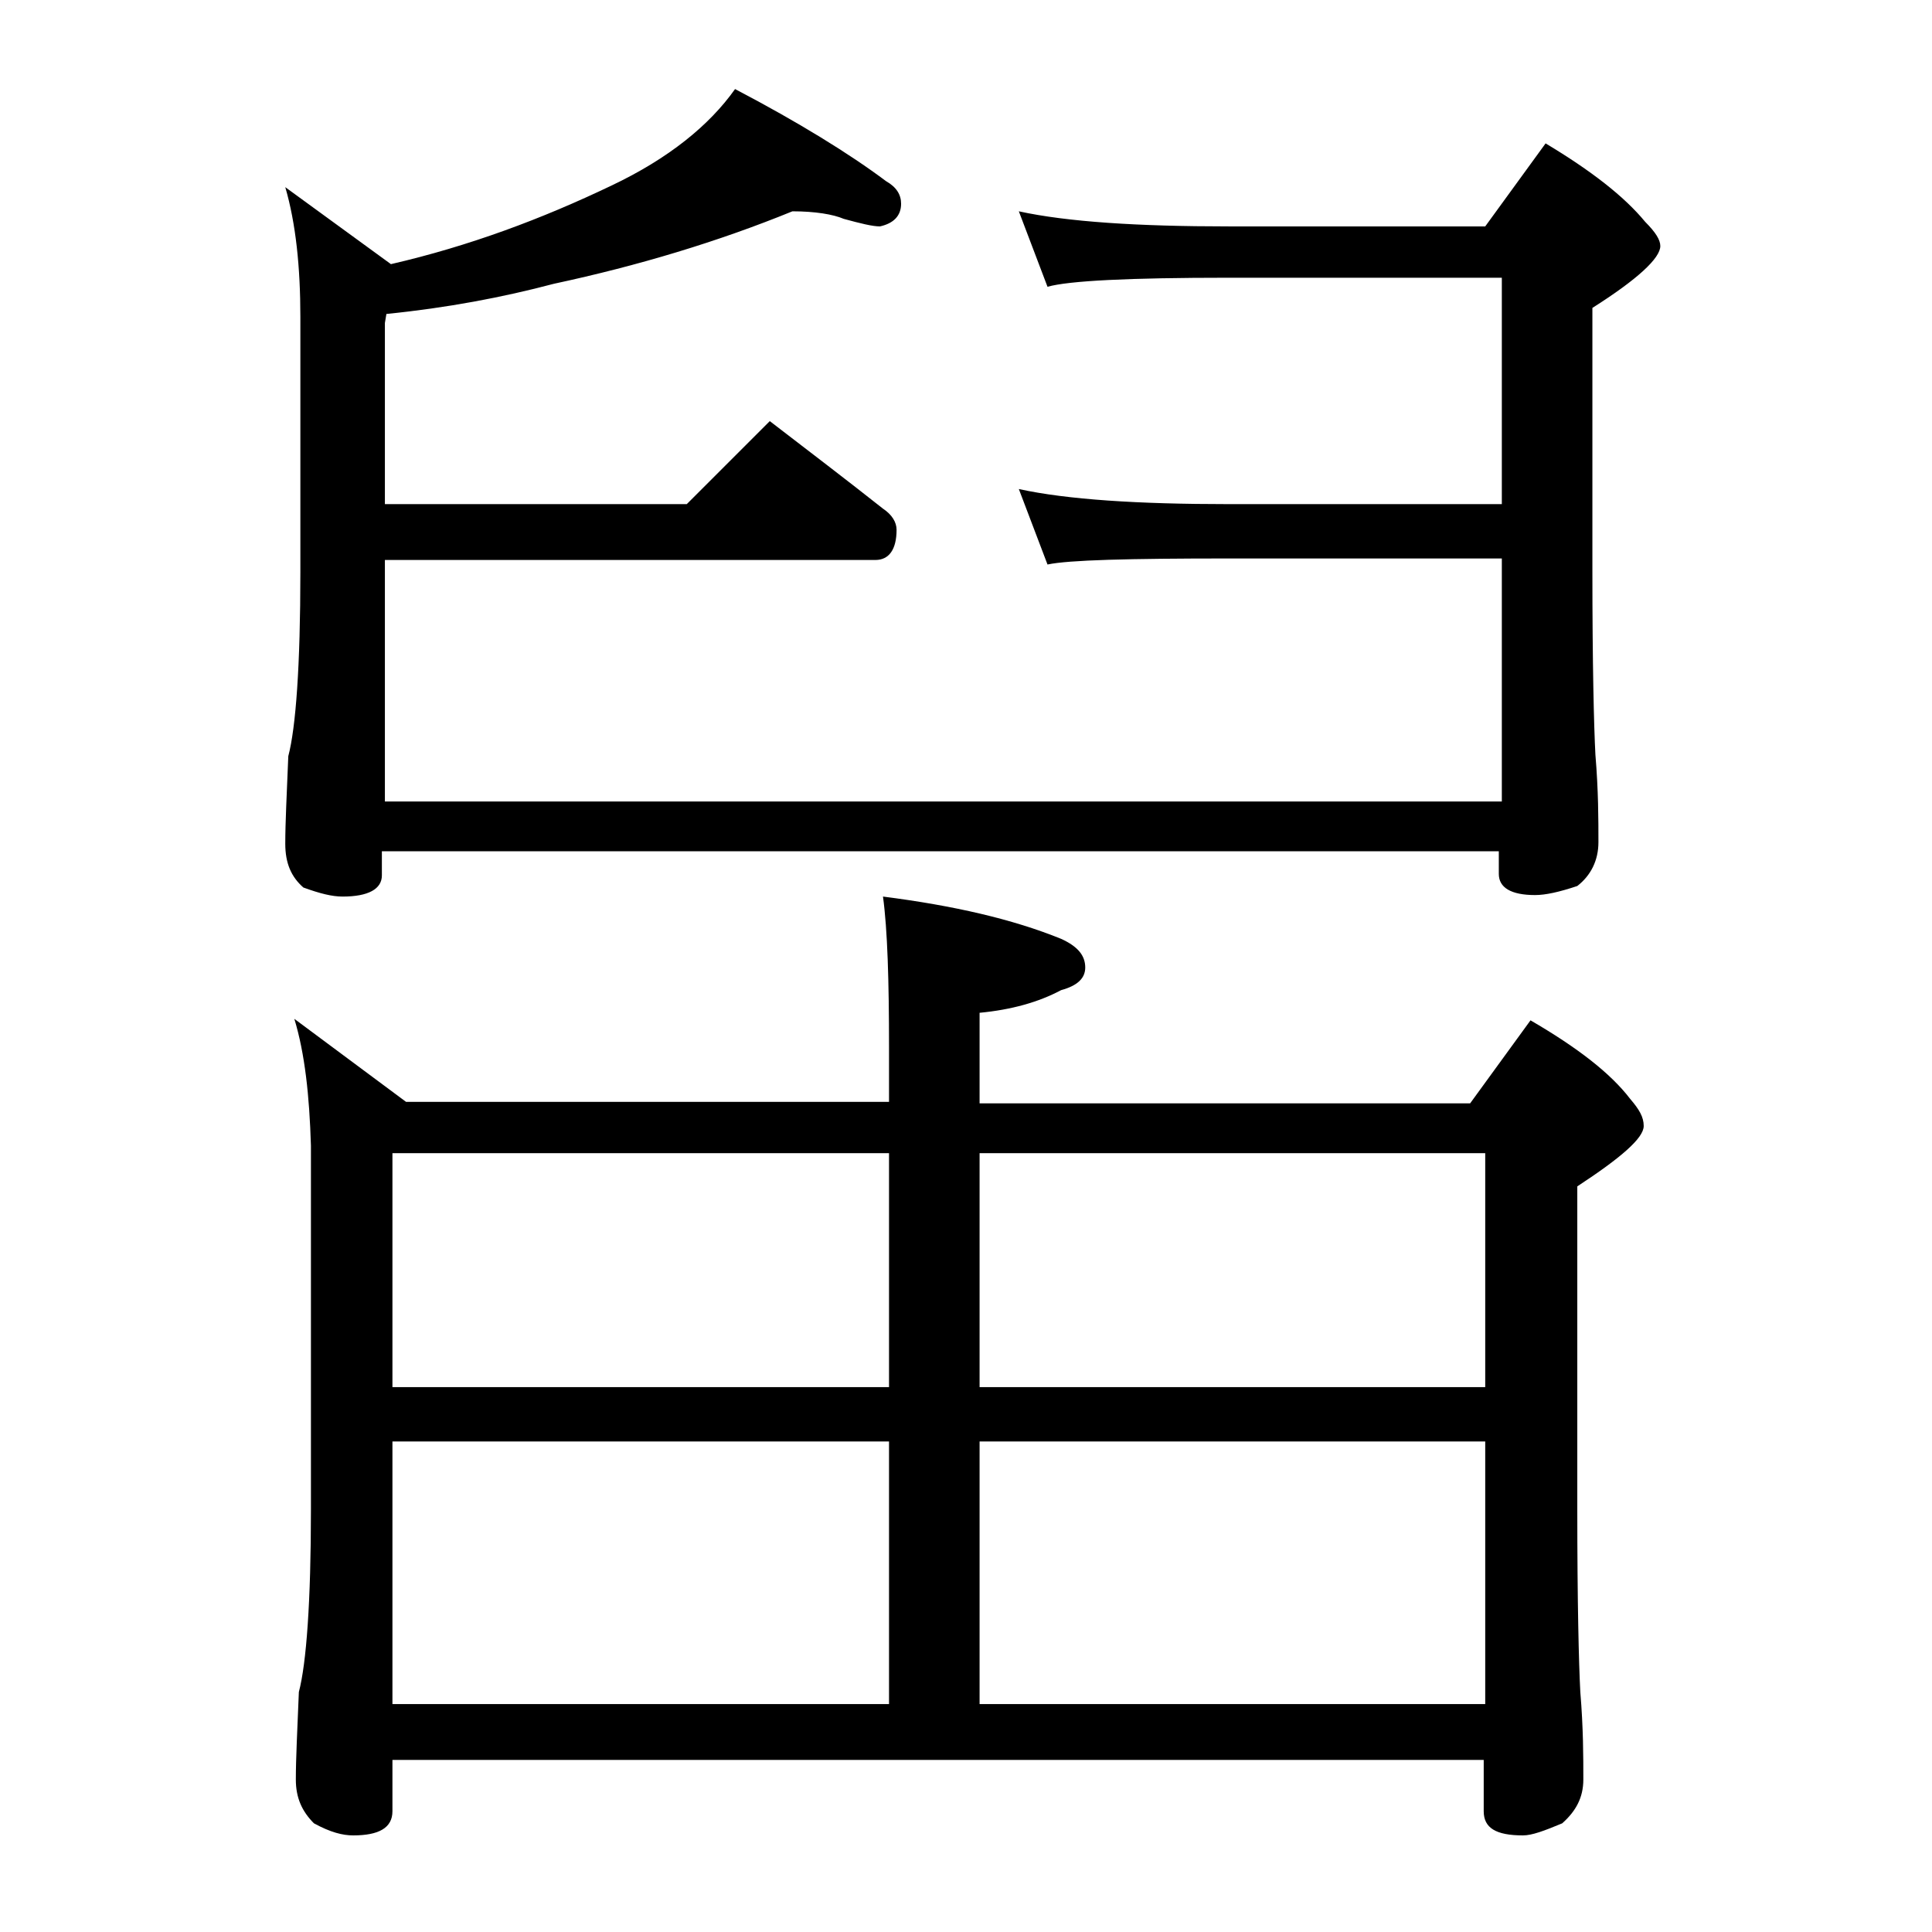 <?xml version="1.0" encoding="utf-8"?>
<!-- Generator: Adobe Illustrator 18.0.0, SVG Export Plug-In . SVG Version: 6.00 Build 0)  -->
<!DOCTYPE svg PUBLIC "-//W3C//DTD SVG 1.1//EN" "http://www.w3.org/Graphics/SVG/1.1/DTD/svg11.dtd">
<svg version="1.1" id="Layer_1" xmlns="http://www.w3.org/2000/svg" xmlns:xlink="http://www.w3.org/1999/xlink" x="0px" y="0px"
	 viewBox="0 0 128 128" enable-background="new 0 0 128 128" xml:space="preserve">
<path d="M52.5,14c-4.9,2-10.2,3.6-15.8,4.8c-3.4,0.9-7.1,1.6-11.1,2l-0.1,0.6v12h20l5.5-5.5c2.6,2,5.1,3.9,7.5,5.8
	c0.6,0.4,0.9,0.9,0.9,1.4c0,1.3-0.5,2-1.4,2H25.5v16h74V37H81.4c-6.6,0-10.6,0.1-12,0.4l-1.9-5c3.2,0.7,7.9,1,13.9,1h18.1v-15H81.4
	c-6.6,0-10.6,0.2-12,0.6l-1.9-5c3.2,0.7,7.9,1,13.9,1h17l4-5.5c3,1.8,5.2,3.5,6.6,5.2c0.7,0.7,1,1.2,1,1.6c0,0.8-1.5,2.2-4.5,4.1
	v17.4c0,6.2,0.1,10.3,0.2,12.2c0.2,2.4,0.2,4.3,0.2,5.8c0,1.2-0.5,2.2-1.4,2.9c-1.2,0.4-2.1,0.6-2.8,0.6c-1.6,0-2.4-0.5-2.4-1.4
	v-1.5h-74V58c0,0.9-0.9,1.4-2.6,1.4c-0.7,0-1.5-0.2-2.6-0.6c-0.8-0.7-1.2-1.6-1.2-2.9c0-1.4,0.1-3.3,0.2-5.8c0.5-1.9,0.8-6,0.8-12.2
	V21c0-3.3-0.3-6.2-1-8.6l7,5.1c5.2-1.2,10-3,14.6-5.2c3.8-1.8,6.5-4,8.2-6.4c4.2,2.2,7.6,4.3,10,6.1c0.7,0.4,1,0.9,1,1.5
	c0,0.8-0.5,1.3-1.4,1.5c-0.5,0-1.3-0.2-2.4-0.5C55.2,14.2,54,14,52.5,14z M19.5,67.5l7.4,5.5h32v-3.6c0-4.4-0.1-7.8-0.4-10
	c4.7,0.6,8.6,1.5,11.8,2.8c1.1,0.5,1.6,1.1,1.6,1.9c0,0.7-0.5,1.2-1.6,1.5c-1.5,0.8-3.3,1.3-5.4,1.5v6h32.5l4-5.5
	c3.1,1.8,5.3,3.5,6.6,5.2c0.6,0.7,0.9,1.2,0.9,1.8c0,0.8-1.5,2.1-4.4,4V100c0,6.2,0.1,10.2,0.2,12.1c0.2,2.4,0.2,4.3,0.2,5.8
	c0,1.2-0.5,2.1-1.4,2.9c-1.2,0.5-2,0.8-2.6,0.8c-1.8,0-2.6-0.5-2.6-1.6v-3.4H26v3.4c0,1.1-0.9,1.6-2.6,1.6c-0.7,0-1.5-0.2-2.6-0.8
	c-0.8-0.8-1.2-1.7-1.2-2.9c0-1.4,0.1-3.3,0.2-5.8c0.5-1.9,0.8-6,0.8-12.1V75.9C20.5,72.6,20.2,69.8,19.5,67.5z M26,91.9h32.9V76.4
	H26V91.9z M26,112.9h32.9V95.5H26V112.9z M64.9,76.4v15.5h33.5V76.4H64.9z M64.9,112.9h33.5V95.5H64.9V112.9z"/>
</svg>
